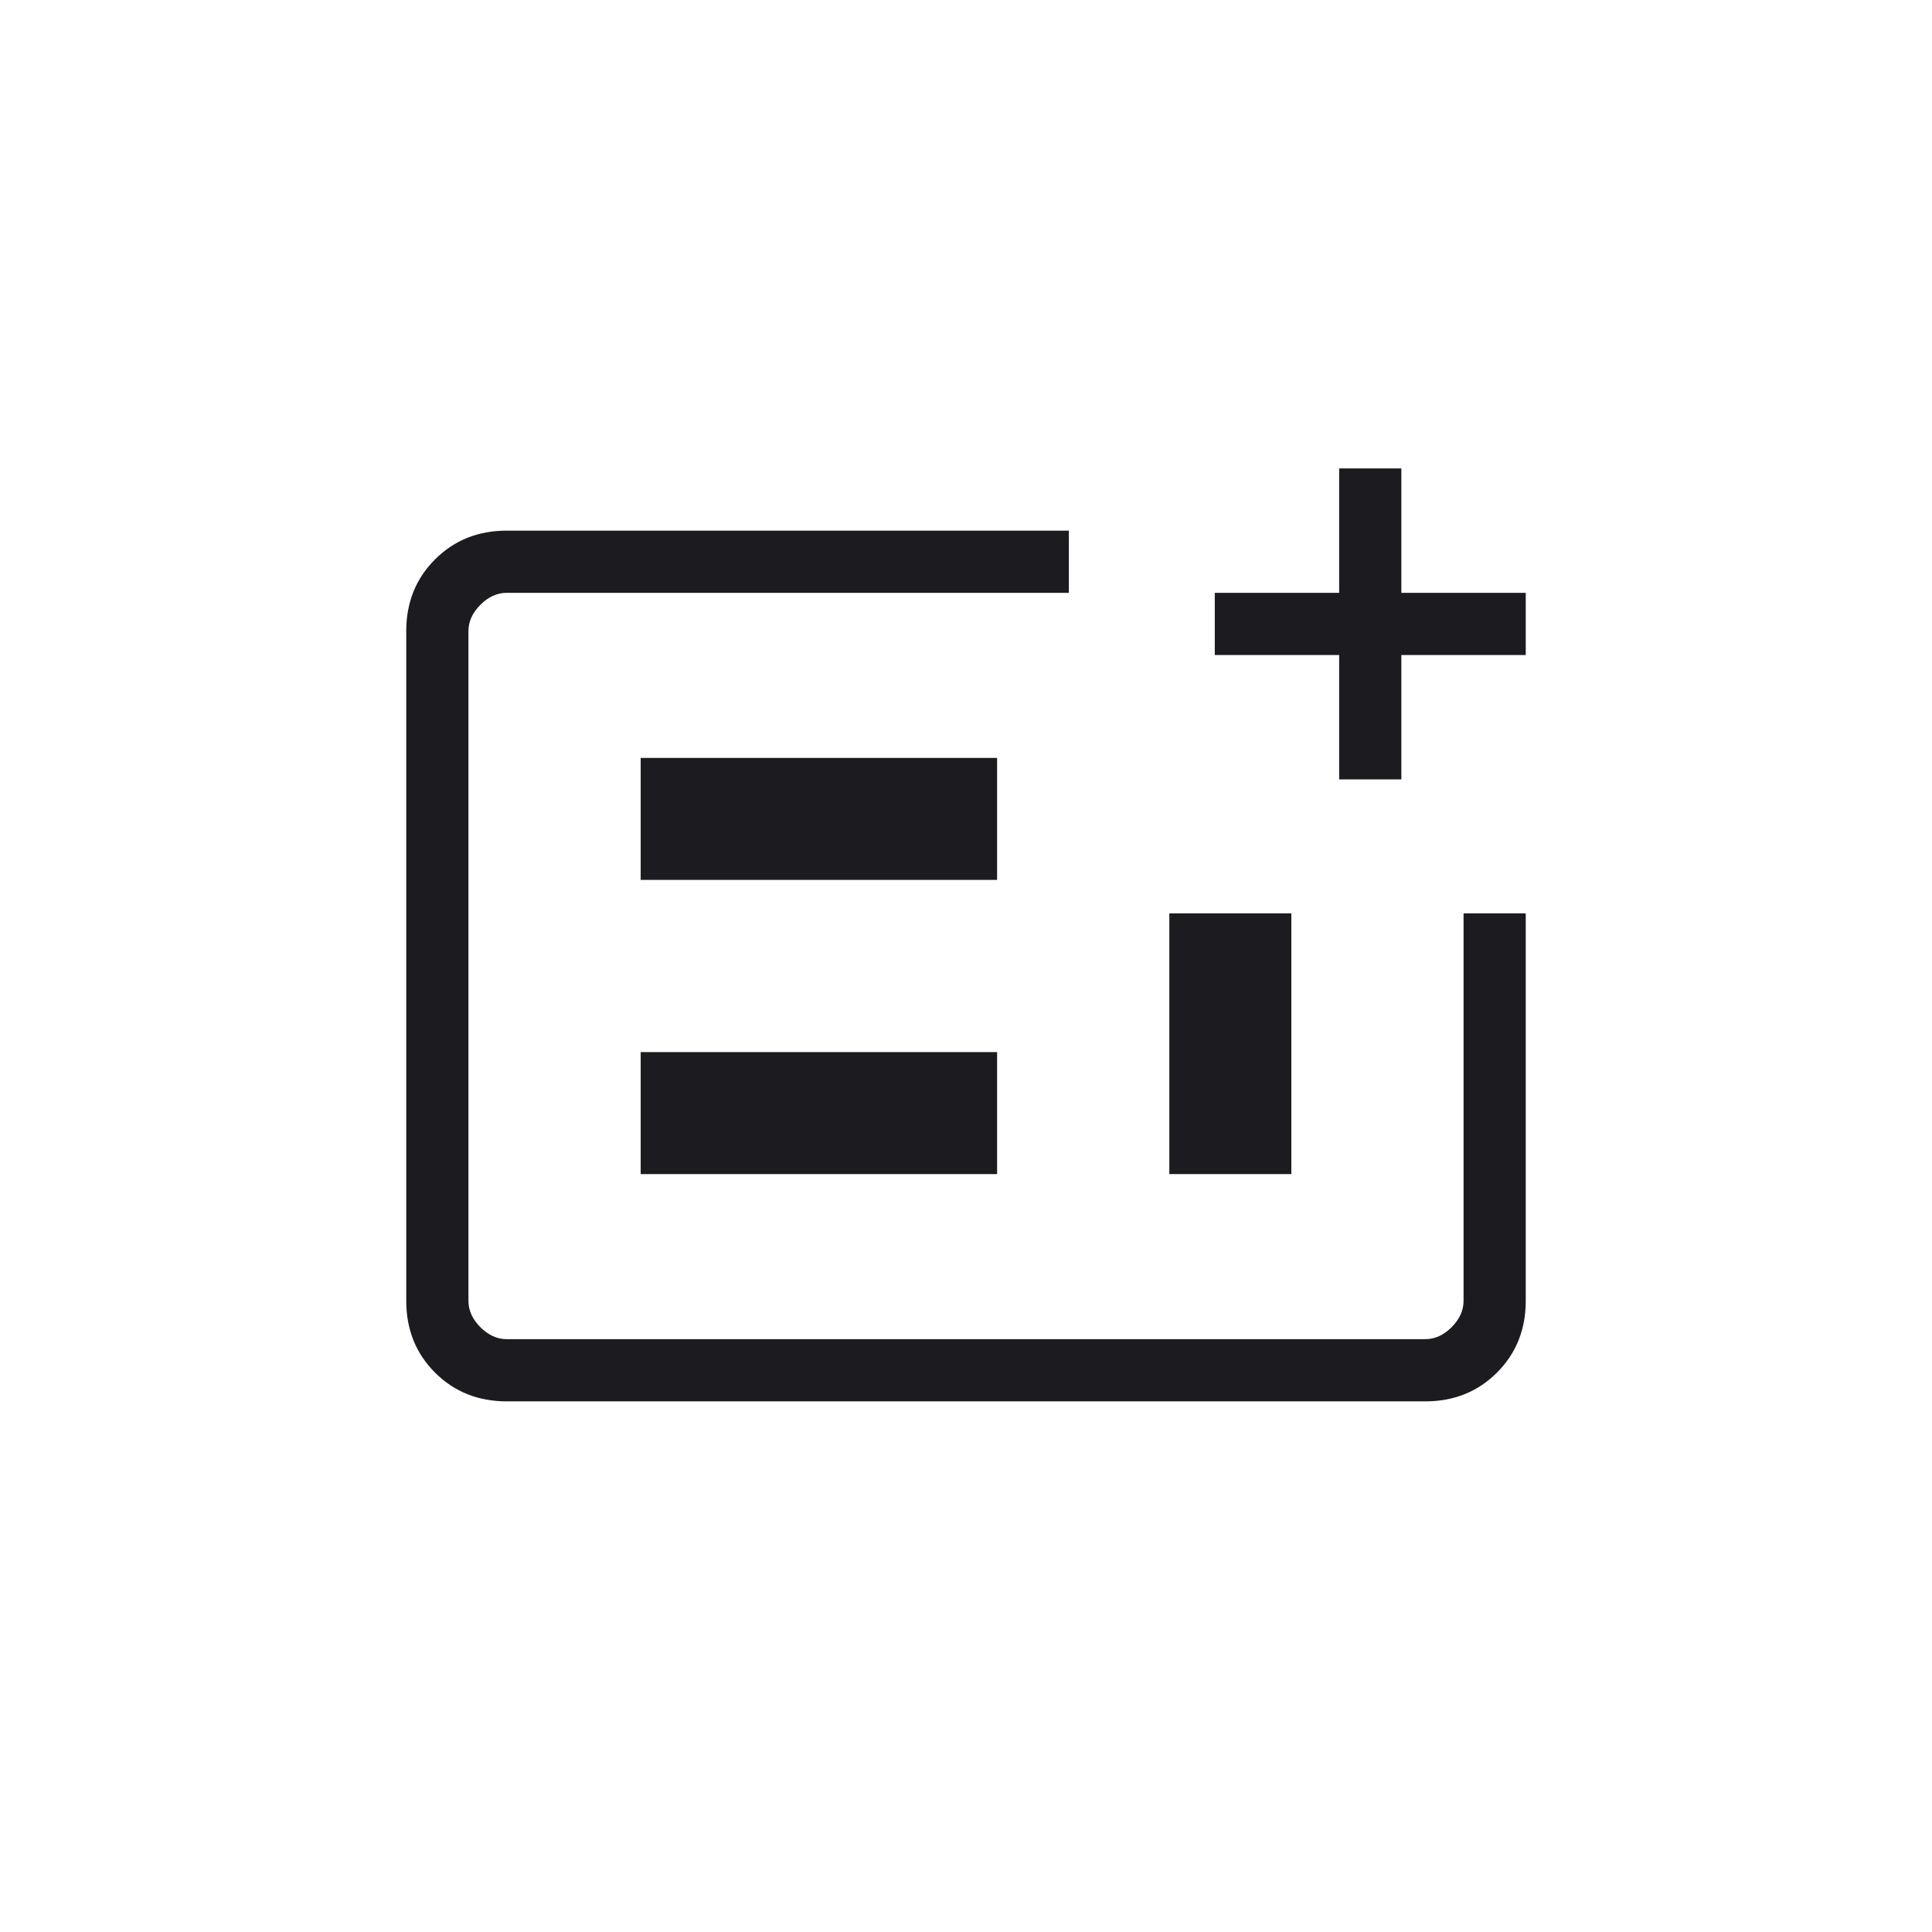 <svg width="164" height="164" viewBox="0 0 164 164" fill="none" xmlns="http://www.w3.org/2000/svg">
<mask id="mask0_603_4632" style="mask-type:alpha" maskUnits="userSpaceOnUse" x="18" y="18" width="128" height="128">
<rect x="18.647" y="18.647" width="126.707" height="126.707" fill="#D9D9D9"/>
</mask>
<g mask="url(#mask0_603_4632)">
<path d="M120.986 118.956H43.014C40.584 118.956 38.555 118.142 36.927 116.514C35.299 114.887 34.485 112.857 34.485 110.427V53.573C34.485 51.142 35.299 49.114 36.927 47.486C38.555 45.858 40.584 45.044 43.014 45.044H90.731V50.323H43.014C42.201 50.323 41.456 50.662 40.779 51.338C40.103 52.015 39.764 52.76 39.764 53.573V110.427C39.764 111.24 40.103 111.985 40.779 112.662C41.456 113.338 42.201 113.677 43.014 113.677H120.986C121.799 113.677 122.544 113.338 123.221 112.662C123.897 111.985 124.236 111.24 124.236 110.427V77.532H129.515V110.427C129.515 112.857 128.701 114.887 127.073 116.514C125.445 118.142 123.416 118.956 120.986 118.956ZM54.385 99.666H84.64V89.309H54.385V99.666ZM54.385 74.691H84.64V64.334H54.385V74.691ZM99.26 99.666H109.616V77.532H99.26V99.666ZM113.677 66.162V55.603H103.118V50.323H113.677V39.764H118.956V50.323H129.515V55.603H118.956V66.162H113.677Z" fill="#1C1B1F"/>
</g>
</svg>
